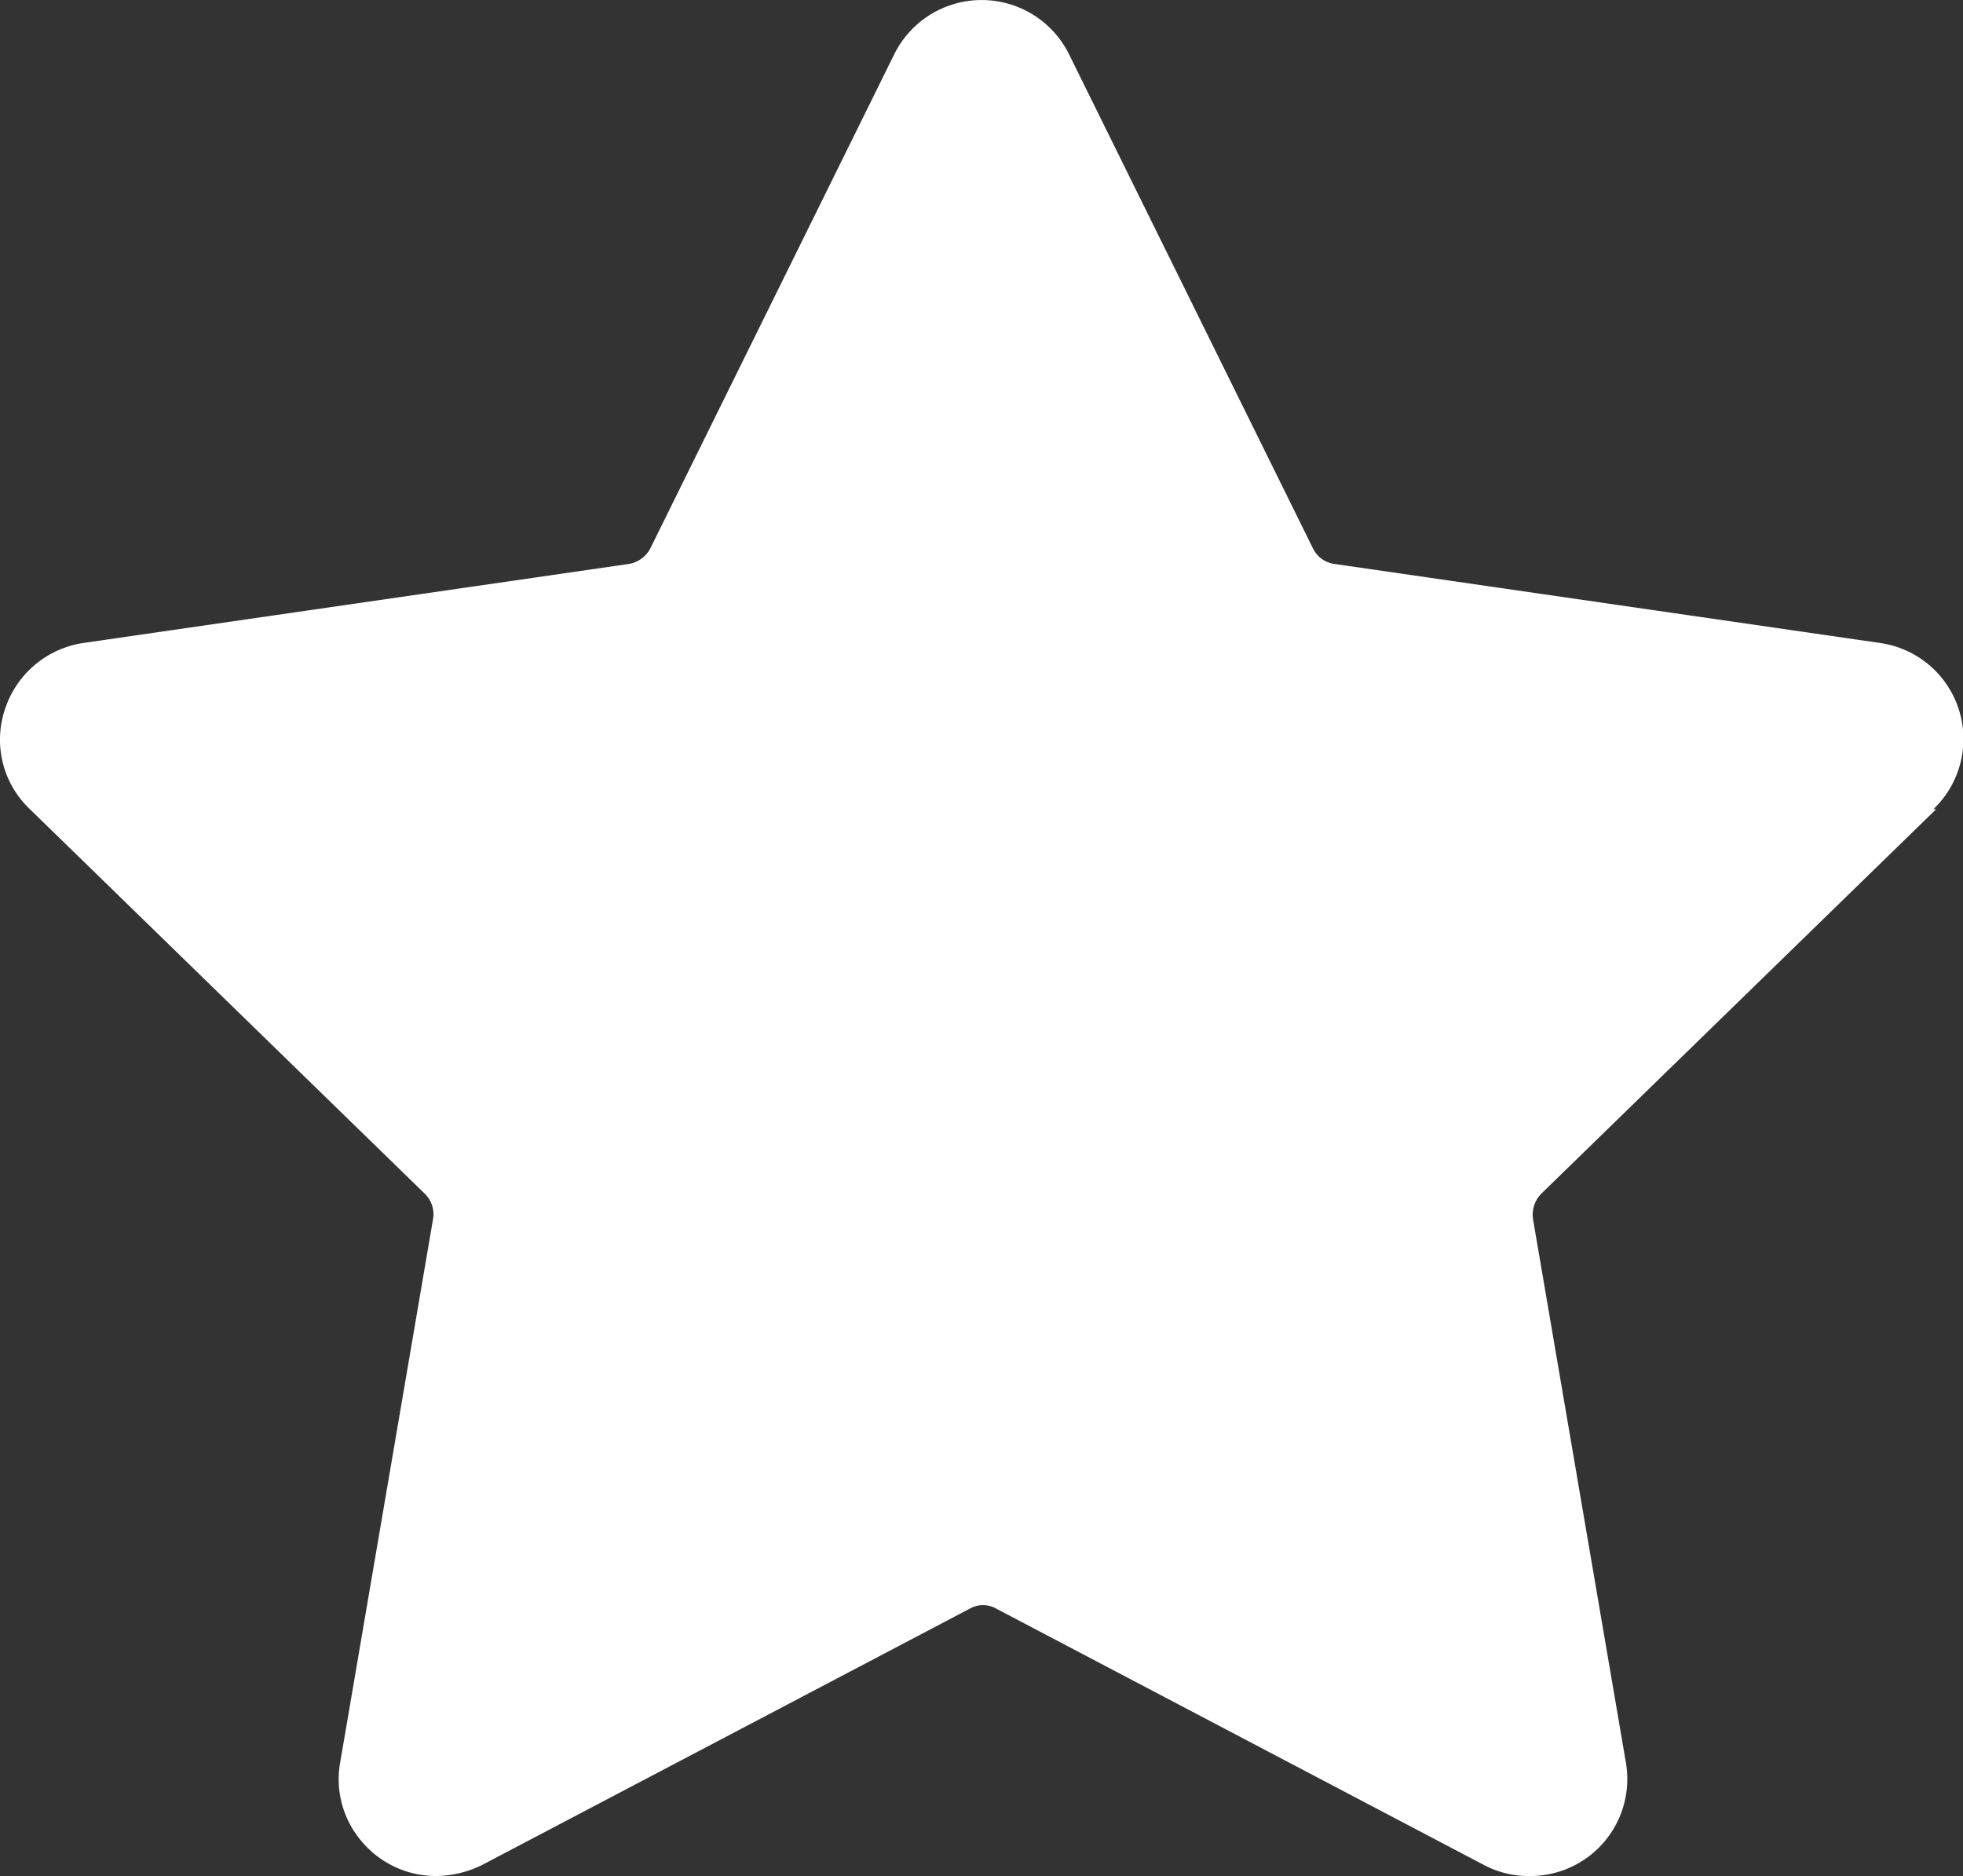 <svg xmlns="http://www.w3.org/2000/svg" width="28.338" height="27.08" viewBox="0 0 28.338 27.08">
  <rect x="0" y="0" width="28.338" height="27.08" fill="#333333" stroke="none"/>
  <path id="white-star-filled" d="M27.9,11.67a1.4,1.4,0,0,0-.78-2.4L19.25,8.13a.406.406,0,0,1-.31-.23L15.42.77a1.408,1.408,0,0,0-2.52,0L9.38,7.9a.43.43,0,0,1-.31.23L1.2,9.27a1.409,1.409,0,0,0-1.14.96,1.381,1.381,0,0,0,.36,1.44l5.7,5.55a.413.413,0,0,1,.12.37L4.9,25.43a1.379,1.379,0,0,0,.31,1.14,1.4,1.4,0,0,0,1.08.5,1.528,1.528,0,0,0,.66-.16l7.04-3.7a.386.386,0,0,1,.38,0l7.04,3.7a1.37,1.37,0,0,0,.66.16,1.4,1.4,0,0,0,1.39-1.64l-1.34-7.84a.432.432,0,0,1,.12-.37l5.7-5.55Z" transform="translate(0.011 0.01)" fill="#fff"/>
</svg>
